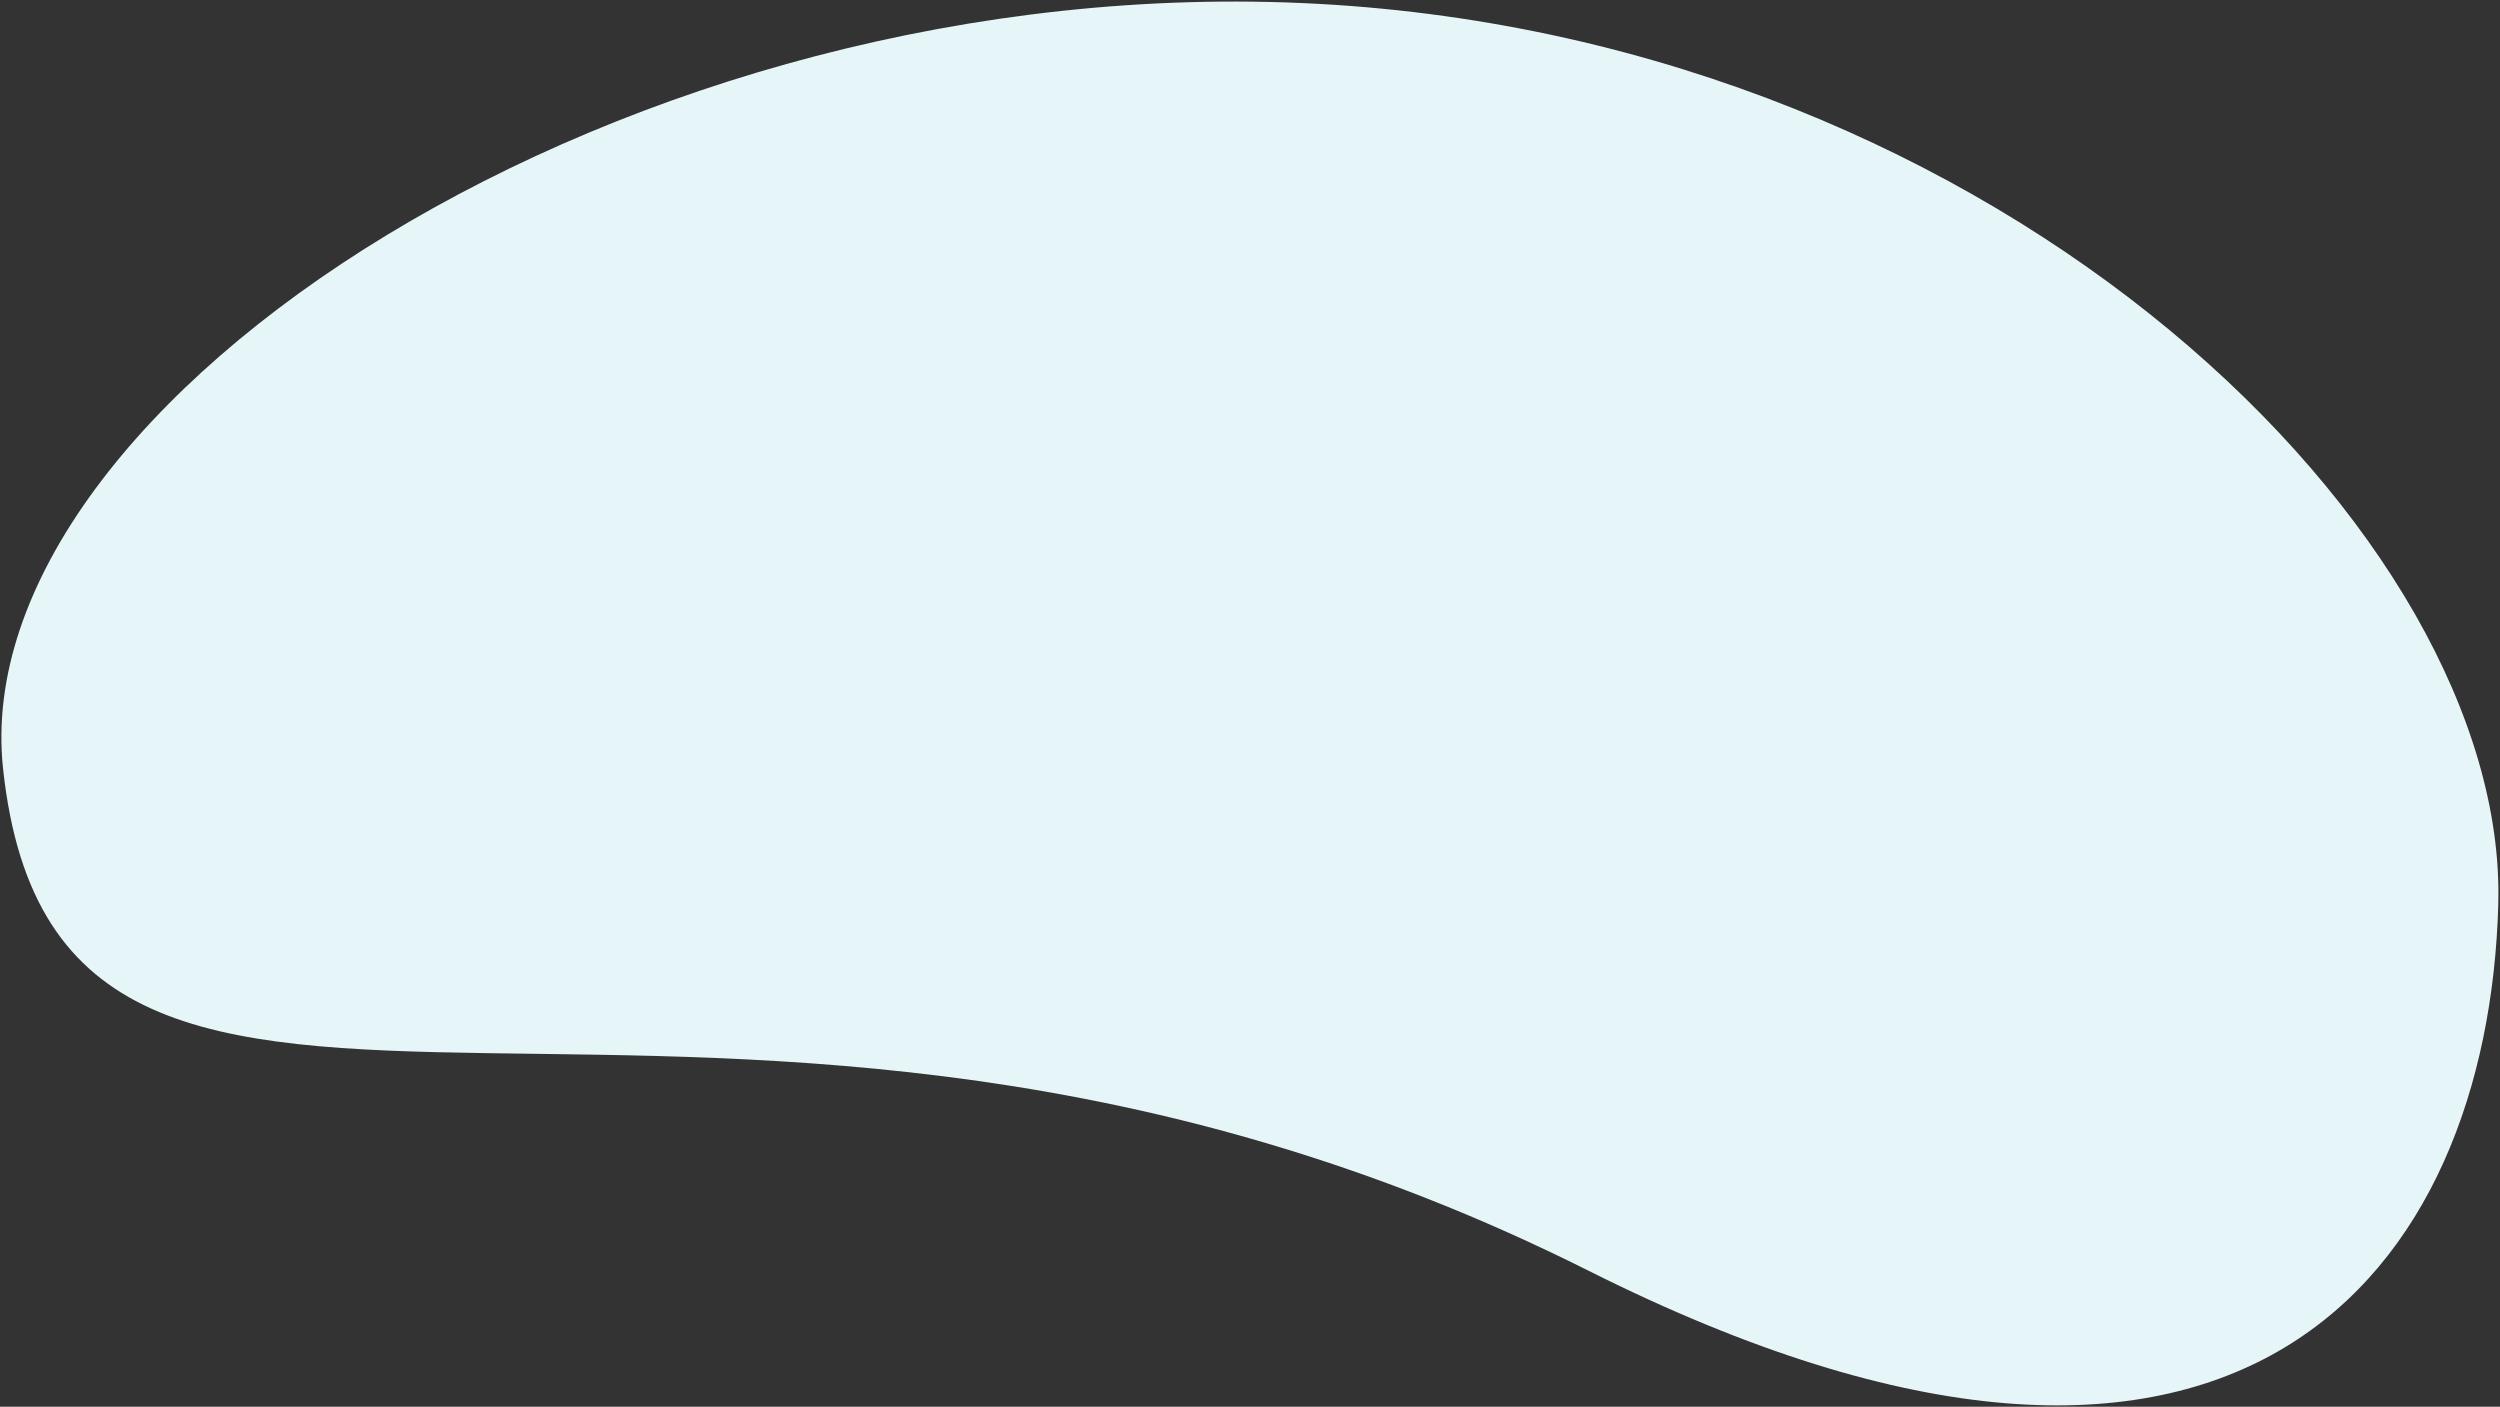<svg width="1356" height="763" viewBox="0 0 1356 763" fill="none" xmlns="http://www.w3.org/2000/svg">
<rect x="0" y="0" width="1356" height="763" fill="#333333" stroke="none"/>
<path d="M1355.08 490.219C1349.72 688.913 1215.82 866.962 861.723 689.296C385.385 450.324 32.334 704.3 1.647 416.79C-19.536 218.202 340.894 -18.199 714.608 2.065C1088.35 22.334 1360.42 291.519 1355.06 490.213L1355.08 490.219Z" fill="#E6F5F8"/>
</svg>
